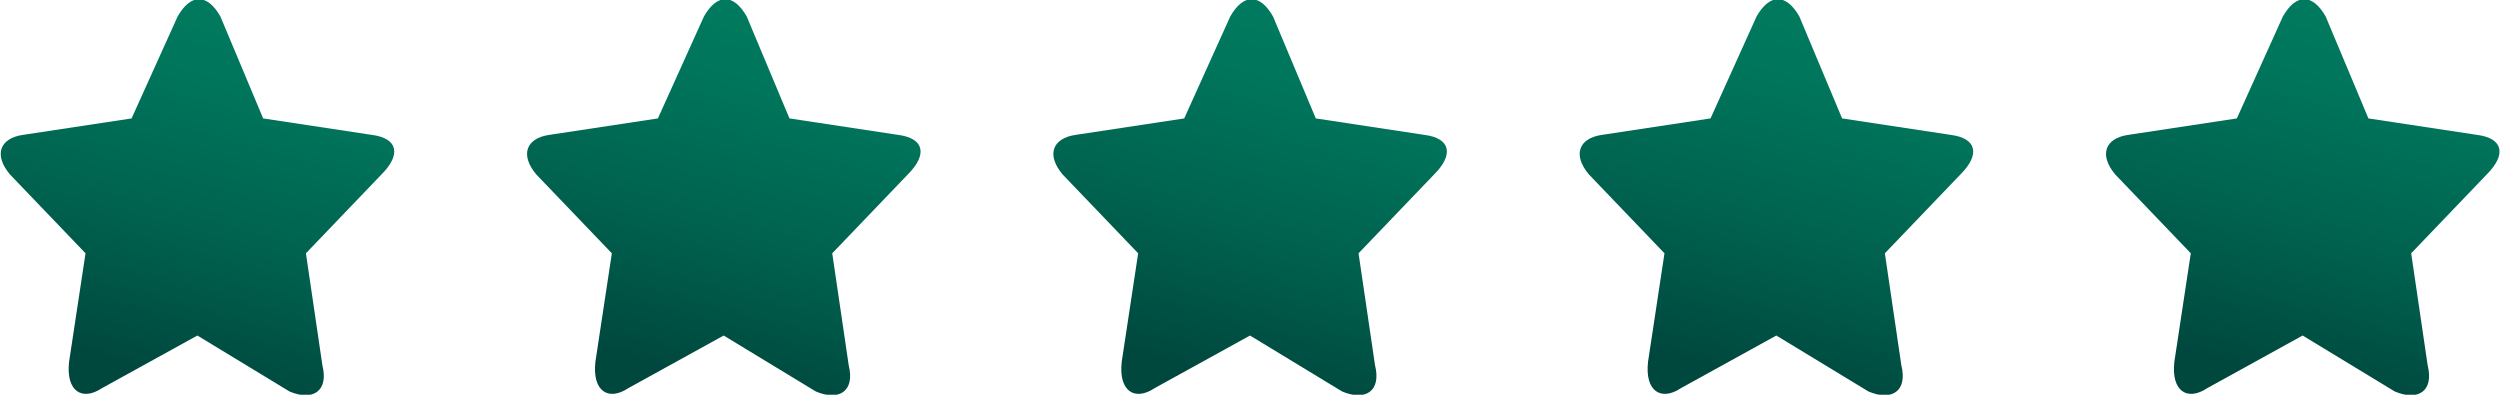 <?xml version="1.0" encoding="utf-8"?><svg id="Layer_1" data-name="Layer 1" xmlns="http://www.w3.org/2000/svg" xmlns:xlink="http://www.w3.org/1999/xlink" width="76" height="12" viewBox="0 0 76 12"><defs><linearGradient id="New_Gradient_Swatch_3" x1="1.26" y1="768.14" x2="1.53" y2="769.11" gradientTransform="matrix(12, 0, 0, -12, -11, 9229)" gradientUnits="userSpaceOnUse"><stop offset="0" stop-color="#00473e"/><stop offset="0.37" stop-color="#00614e"/><stop offset="0.75" stop-color="#00755b"/><stop offset="1" stop-color="#007c5f"/></linearGradient><linearGradient id="New_Gradient_Swatch_3-2" x1="1.26" y1="768.14" x2="1.53" y2="769.11" gradientTransform="matrix(12, 0, 0, -12, 5, 9229)" xlink:href="#New_Gradient_Swatch_3"/><linearGradient id="New_Gradient_Swatch_3-3" x1="1.26" y1="768.14" x2="1.53" y2="769.11" gradientTransform="matrix(12, 0, 0, -12, 21, 9229)" xlink:href="#New_Gradient_Swatch_3"/><linearGradient id="New_Gradient_Swatch_3-4" x1="1.26" y1="768.14" x2="1.53" y2="769.11" gradientTransform="matrix(12, 0, 0, -12, 37, 9229)" xlink:href="#New_Gradient_Swatch_3"/><linearGradient id="New_Gradient_Swatch_3-5" x1="2.6" y1="768.14" x2="2.87" y2="769.11" gradientTransform="matrix(12, 0, 0, -12, 37, 9229)" xlink:href="#New_Gradient_Swatch_3"/></defs><g id="Group"><g id="Star-Rating_Active" data-name="Star-Rating/Active"><path id="Path" d="M3.1,11.8c-.6.4-1.1.1-1-.8l.5-3.3L.3,5.3C-.2,4.7,0,4.2.7,4.1L4,3.6,5.4.5c.4-.7.9-.7,1.3,0L8,3.6l3.3.5c.8.1.9.6.3,1.2L9.3,7.7l.5,3.4c.2.8-.3,1.1-1,.8L6,10.2Z" fill="url(#New_Gradient_Swatch_3)"/></g></g><g id="Group-2" data-name="Group"><g id="Star-Rating_Active-2" data-name="Star-Rating/Active"><path id="Path-2" data-name="Path" d="M19.1,11.8c-.6.4-1.1.1-1-.8l.5-3.3L16.3,5.3c-.5-.6-.3-1.1.4-1.2L20,3.6,21.4.5c.4-.7.9-.7,1.3,0L24,3.6l3.3.5c.8.1.9.6.3,1.2L25.3,7.7l.5,3.4c.2.8-.3,1.1-1,.8L22,10.2Z" fill="url(#New_Gradient_Swatch_3-2)"/></g></g><g id="Group-3" data-name="Group"><g id="Star-Rating_Active-3" data-name="Star-Rating/Active"><path id="Path-3" data-name="Path" d="M35.1,11.8c-.6.4-1.1.1-1-.8l.5-3.3L32.3,5.3c-.5-.6-.3-1.1.4-1.2L36,3.6,37.4.5c.4-.7.9-.7,1.3,0L40,3.6l3.3.5c.8.1.9.6.3,1.2L41.3,7.7l.5,3.4c.2.8-.3,1.1-1,.8L38,10.2Z" fill="url(#New_Gradient_Swatch_3-3)"/></g></g><g id="Group-4" data-name="Group"><g id="Star-Rating_Active-4" data-name="Star-Rating/Active"><path id="Path-4" data-name="Path" d="M51.1,11.8c-.6.4-1.1.1-1-.8l.5-3.3L48.3,5.3c-.5-.6-.3-1.1.4-1.2L52,3.6,53.4.5c.4-.7.9-.7,1.3,0L56,3.6l3.3.5c.8.1.9.6.3,1.2L57.3,7.7l.5,3.4c.2.8-.3,1.1-1,.8L54,10.2Z" fill="url(#New_Gradient_Swatch_3-4)"/></g></g><g id="Group-5" data-name="Group"><g id="Star-Rating_Active-5" data-name="Star-Rating/Active"><path id="Path-5" data-name="Path" d="M67.1,11.8c-.6.4-1.1.1-1-.8l.5-3.3L64.3,5.3c-.5-.6-.3-1.1.4-1.2L68,3.6,69.4.5c.4-.7.9-.7,1.3,0L72,3.6l3.3.5c.8.1.9.6.3,1.2L73.3,7.7l.5,3.4c.2.8-.3,1.1-1,.8L70,10.2Z" fill="url(#New_Gradient_Swatch_3-5)"/></g></g></svg>